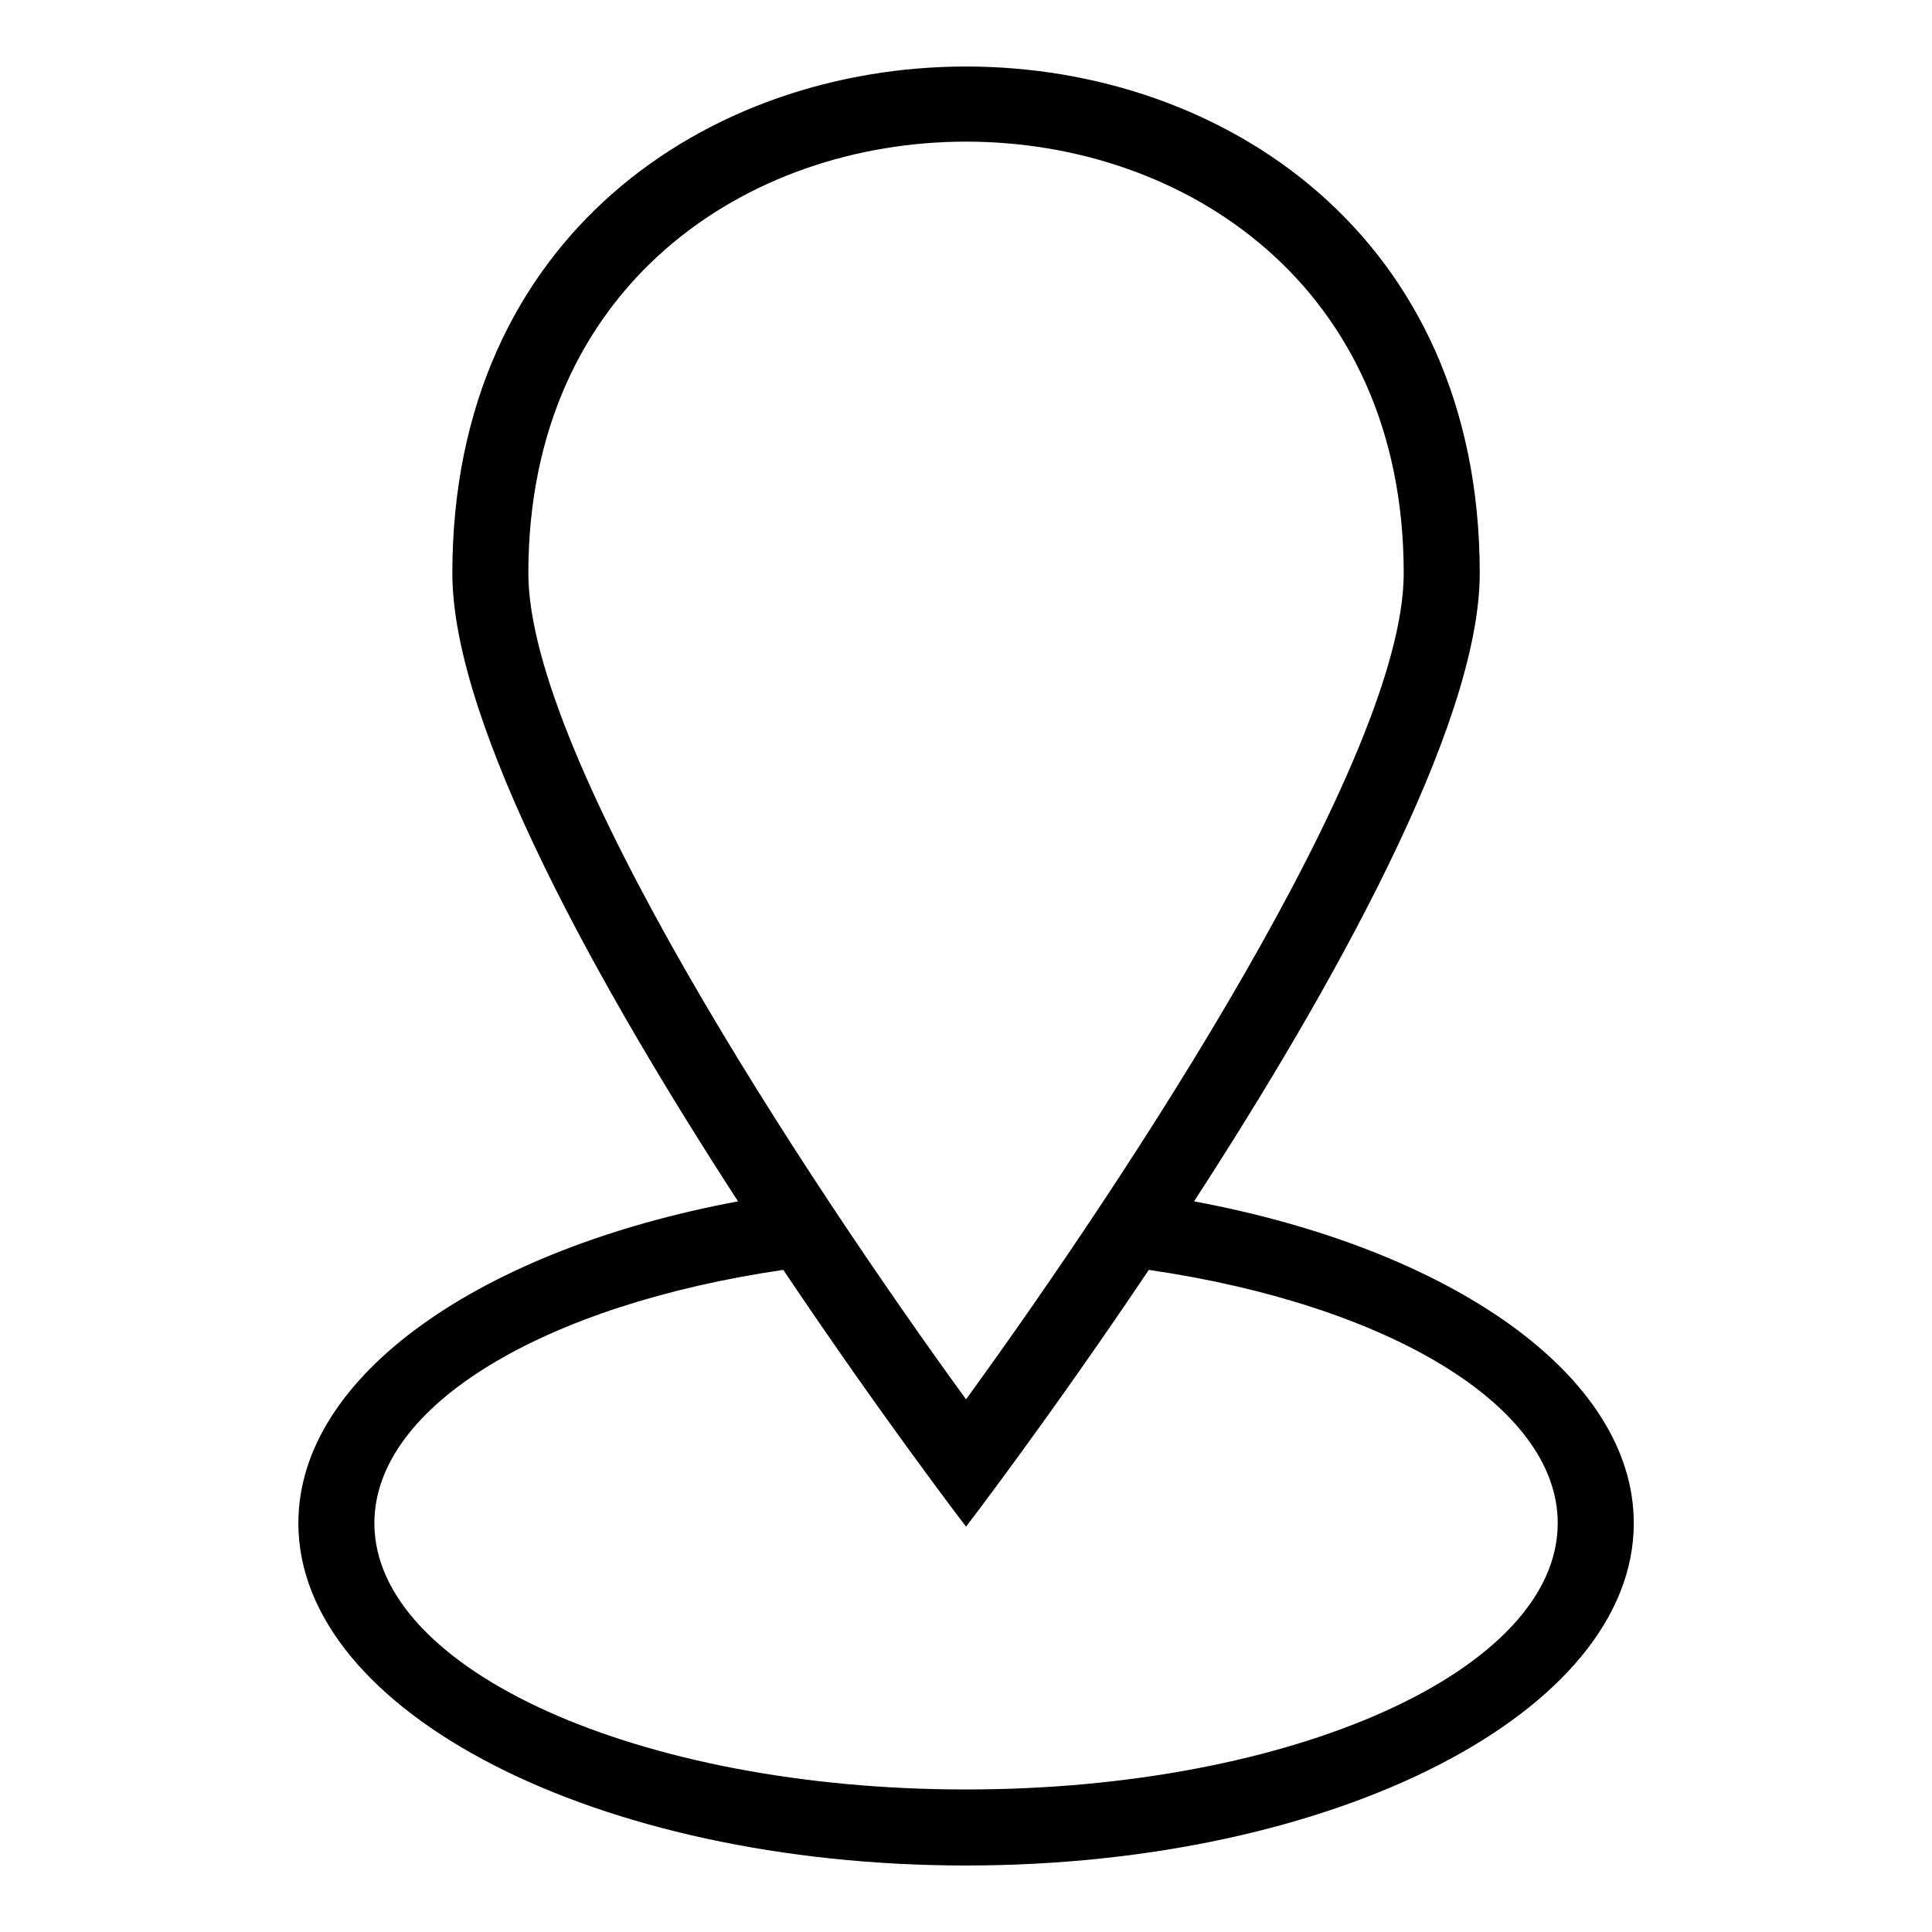 <?xml version="1.0" encoding="UTF-8"?>
<!-- The Best Svg Icon site in the world: iconSvg.co, Visit us! https://iconsvg.co -->
<svg fill="#000000" width="800px" height="800px" version="1.1" viewBox="144 144 512 512" xmlns="http://www.w3.org/2000/svg">
 <path d="m400.01 548.58s-22.082-28.777-48.426-68.047c-62.891 9.176-108.37 35.762-108.37 67.125 0 38.965 70.207 70.57 156.8 70.57 86.605 0 156.8-31.59 156.8-70.57 0-31.363-45.48-57.949-108.37-67.125-26.359 39.266-48.426 68.047-48.426 68.047zm-60.426-86.211c-36.379-56.059-75.707-126.02-75.707-166.44 0-179.07 272.27-179.07 272.27 0 0 40.355-39.344 110.38-75.707 166.44 67.969 12.652 116.53 46.07 116.53 85.289 0 50.105-79.23 90.719-176.95 90.719-97.73 0-176.95-40.613-176.95-90.719 0-39.223 48.562-72.625 116.53-85.289zm60.426 52.477c42.262-58.191 115.99-169.8 115.99-218.92 0-152.52-231.98-152.52-231.98 0 0 49.121 73.727 160.73 115.99 218.92z" fill-rule="evenodd"/>
</svg>